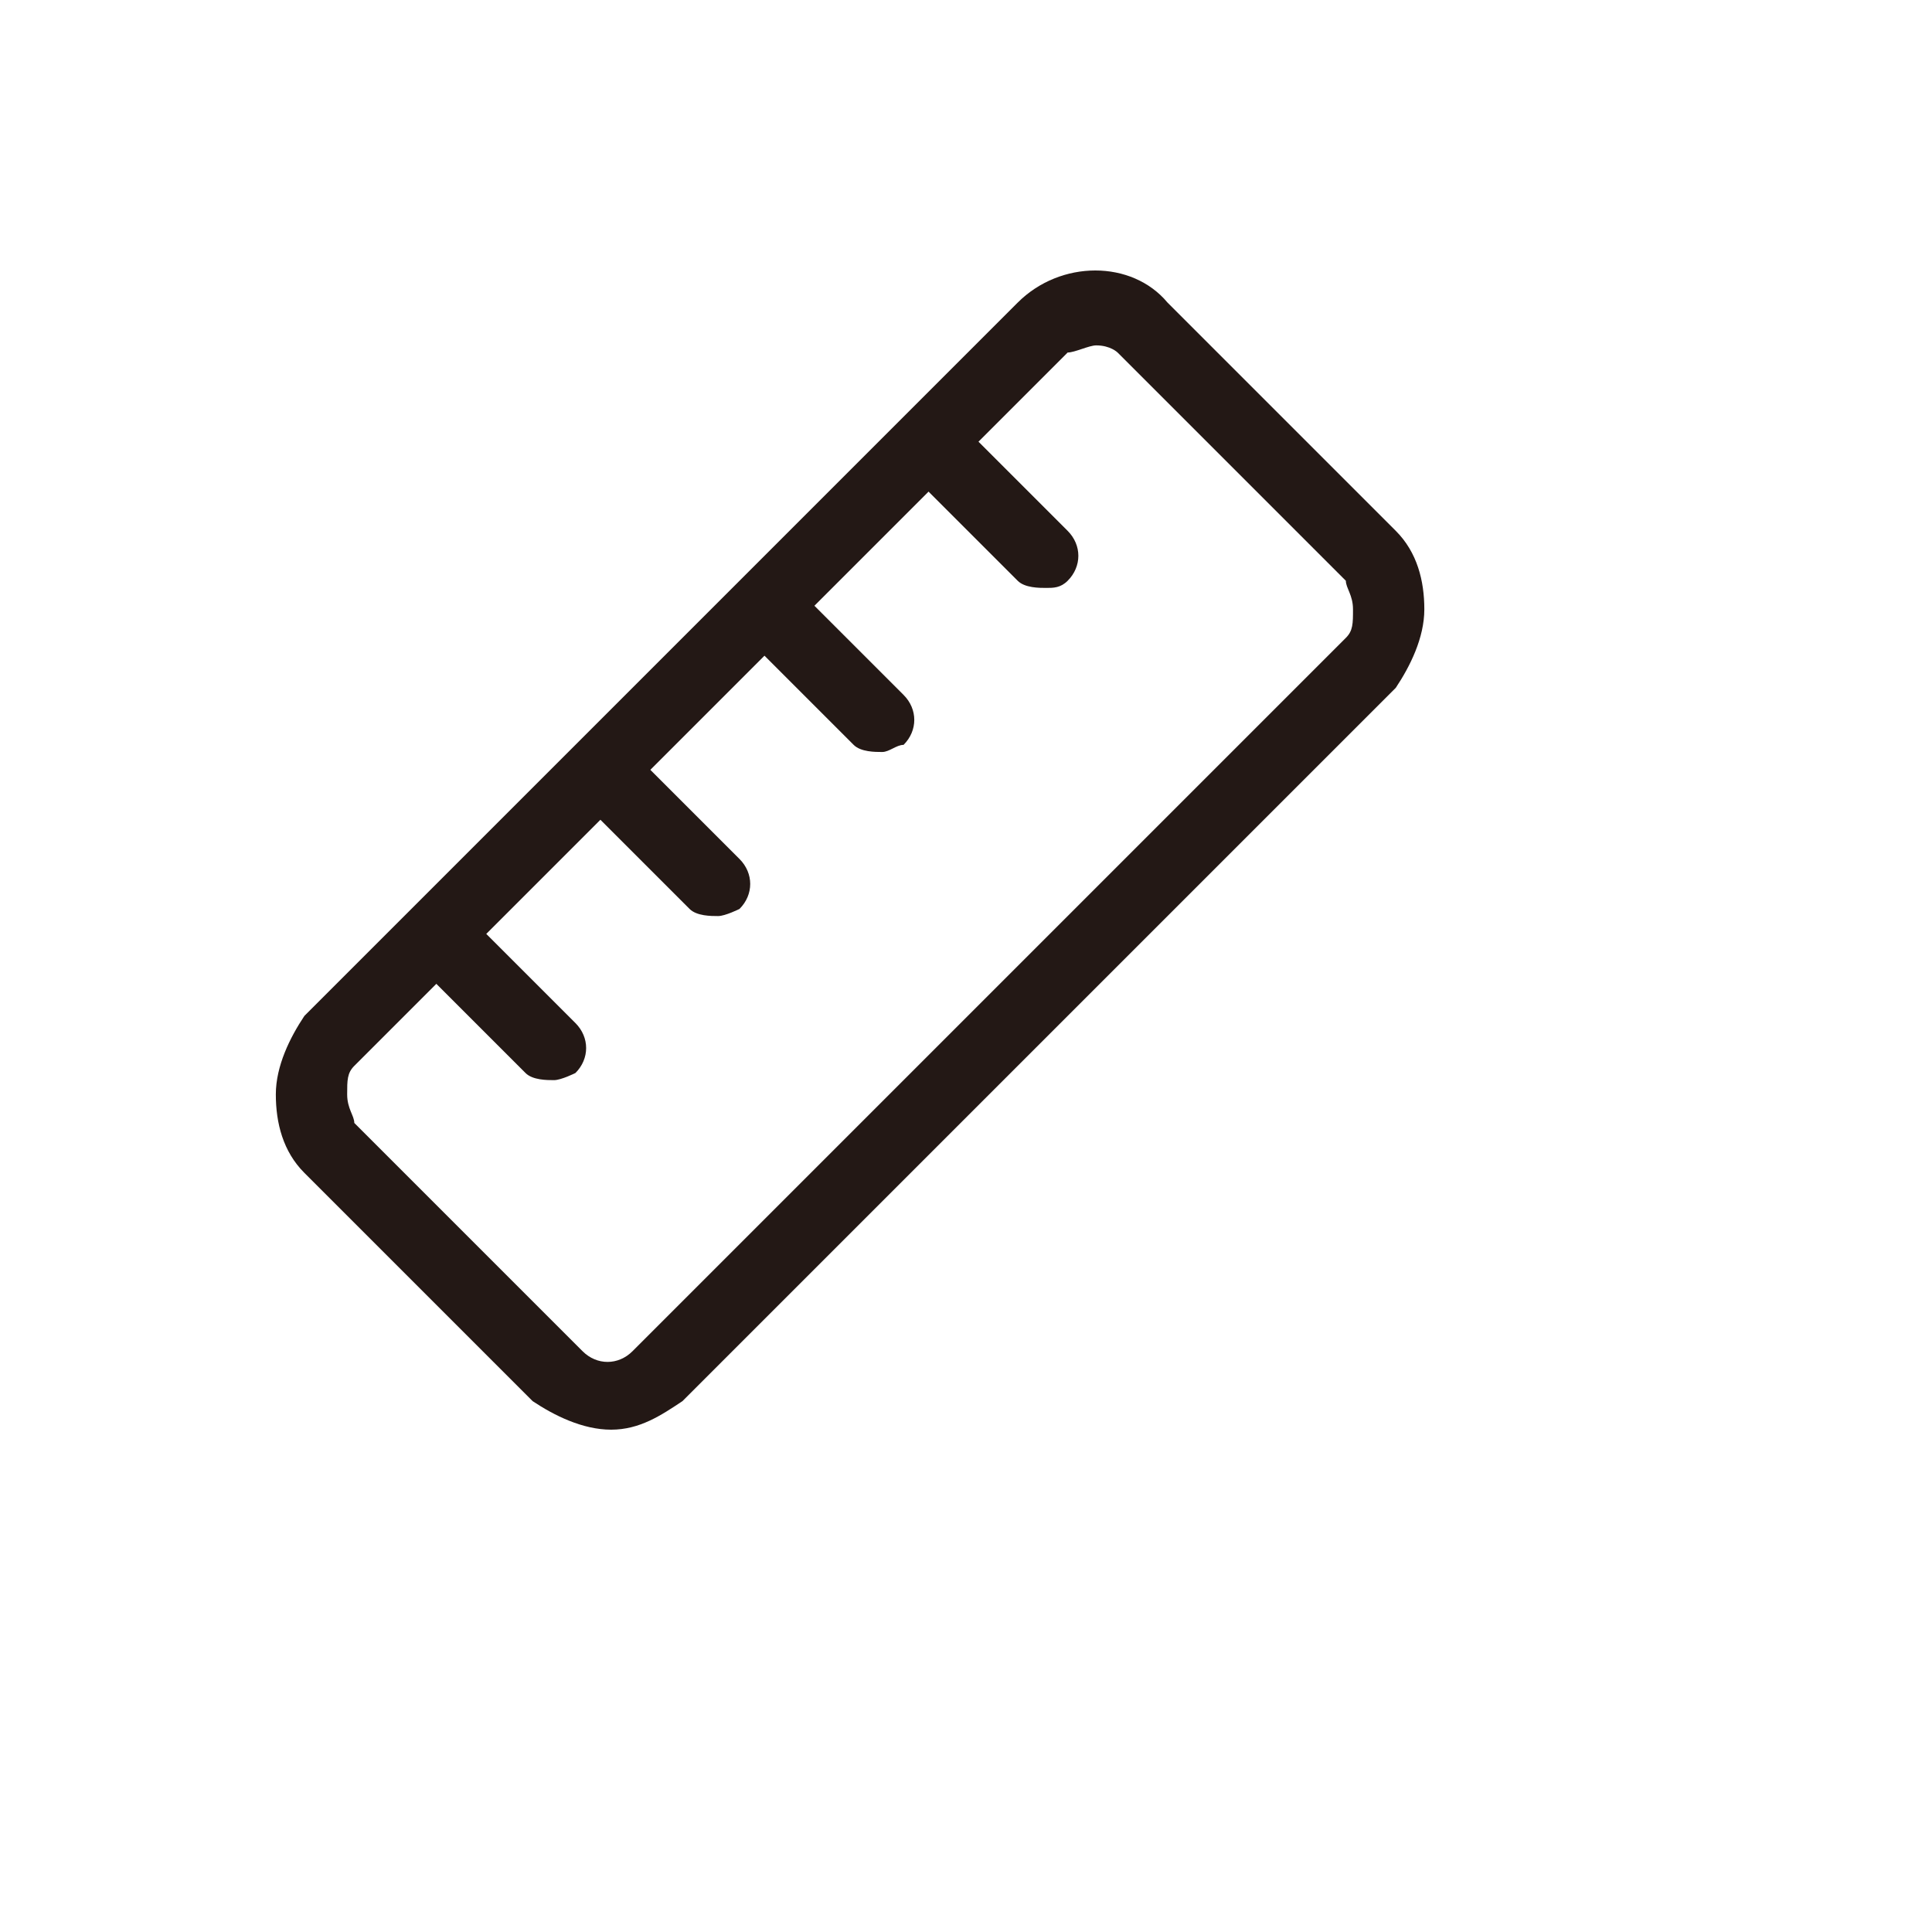 <svg xmlns="http://www.w3.org/2000/svg" version="1.1" xmlns:xlink="http://www.w3.org/1999/xlink" width="100%" height="100%" id="svgWorkerArea" viewBox="-25 -25 625 625" xmlns:idraw="https://idraw.muisca.co" style="background: white;"><defs id="defsdoc"><pattern id="patternBool" x="0" y="0" width="10" height="10" patternUnits="userSpaceOnUse" patternTransform="rotate(35)"><circle cx="5" cy="5" r="4" style="stroke: none;fill: #ff000070;"></circle></pattern></defs><g id="fileImp-865622451" class="cosito"><path id="pathImp-319210409" fill="#231815" class="grouped" d="M172.692 437.5C163.462 437.5 154.231 432.885 147.308 428.269 147.308 428.269 73.462 354.423 73.462 354.423 66.538 347.5 64.231 338.269 64.231 329.038 64.231 319.808 68.846 310.577 73.462 303.654 73.462 303.654 304.231 72.885 304.231 72.885 318.077 59.038 341.154 59.038 352.692 72.885 352.692 72.885 426.538 146.731 426.538 146.731 433.462 153.654 435.769 162.885 435.769 172.115 435.769 181.346 431.154 190.577 426.538 197.5 426.538 197.5 195.769 428.269 195.769 428.269 188.846 432.885 181.923 437.5 172.692 437.5 172.692 437.5 172.692 437.5 172.692 437.5M329.615 86.731C327.308 86.731 322.692 89.038 320.385 89.038 320.385 89.038 89.615 319.808 89.615 319.808 87.308 322.115 87.308 324.423 87.308 329.038 87.308 333.654 89.615 335.962 89.615 338.269 89.615 338.269 163.462 412.115 163.462 412.115 168.077 416.731 175 416.731 179.615 412.115 179.615 412.115 410.385 181.346 410.385 181.346 412.692 179.038 412.692 176.731 412.692 172.115 412.692 167.5 410.385 165.192 410.385 162.885 410.385 162.885 336.538 89.038 336.538 89.038 336.538 89.038 334.231 86.731 329.615 86.731 329.615 86.731 329.615 86.731 329.615 86.731"></path><path id="pathImp-590594941" fill="#231815" class="grouped" d="M260.385 218.269C258.077 218.269 253.462 218.269 251.154 215.962 251.154 215.962 216.538 181.346 216.538 181.346 211.923 176.731 211.923 169.808 216.538 165.192 221.154 160.577 228.077 160.577 232.692 165.192 232.692 165.192 267.308 199.808 267.308 199.808 271.923 204.423 271.923 211.346 267.308 215.962 265 215.962 262.692 218.269 260.385 218.269 260.385 218.269 260.385 218.269 260.385 218.269"></path><path id="pathImp-929629130" fill="#231815" class="grouped" d="M207.308 271.346C205 271.346 200.385 271.346 198.077 269.038 198.077 269.038 163.462 234.423 163.462 234.423 158.846 229.808 158.846 222.885 163.462 218.269 168.077 213.654 175 213.654 179.615 218.269 179.615 218.269 214.231 252.885 214.231 252.885 218.846 257.5 218.846 264.423 214.231 269.038 214.231 269.038 209.615 271.346 207.308 271.346 207.308 271.346 207.308 271.346 207.308 271.346"></path><path id="pathImp-68014470" fill="#231815" class="grouped" d="M154.231 324.423C151.923 324.423 147.308 324.423 145 322.115 145 322.115 110.385 287.5 110.385 287.5 105.769 282.885 105.769 275.962 110.385 271.346 115 266.731 121.923 266.731 126.538 271.346 126.538 271.346 161.154 305.962 161.154 305.962 165.769 310.577 165.769 317.5 161.154 322.115 161.154 322.115 156.538 324.423 154.231 324.423 154.231 324.423 154.231 324.423 154.231 324.423"></path><path id="pathImp-323658544" fill="#231815" class="grouped" d="M313.462 165.192C311.154 165.192 306.538 165.192 304.231 162.885 304.231 162.885 269.615 128.269 269.615 128.269 265 123.654 265 116.731 269.615 112.115 274.231 107.5 281.154 107.5 285.769 112.115 285.769 112.115 320.385 146.731 320.385 146.731 325 151.346 325 158.269 320.385 162.885 318.077 165.192 315.769 165.192 313.462 165.192 313.462 165.192 313.462 165.192 313.462 165.192"></path></g></svg>